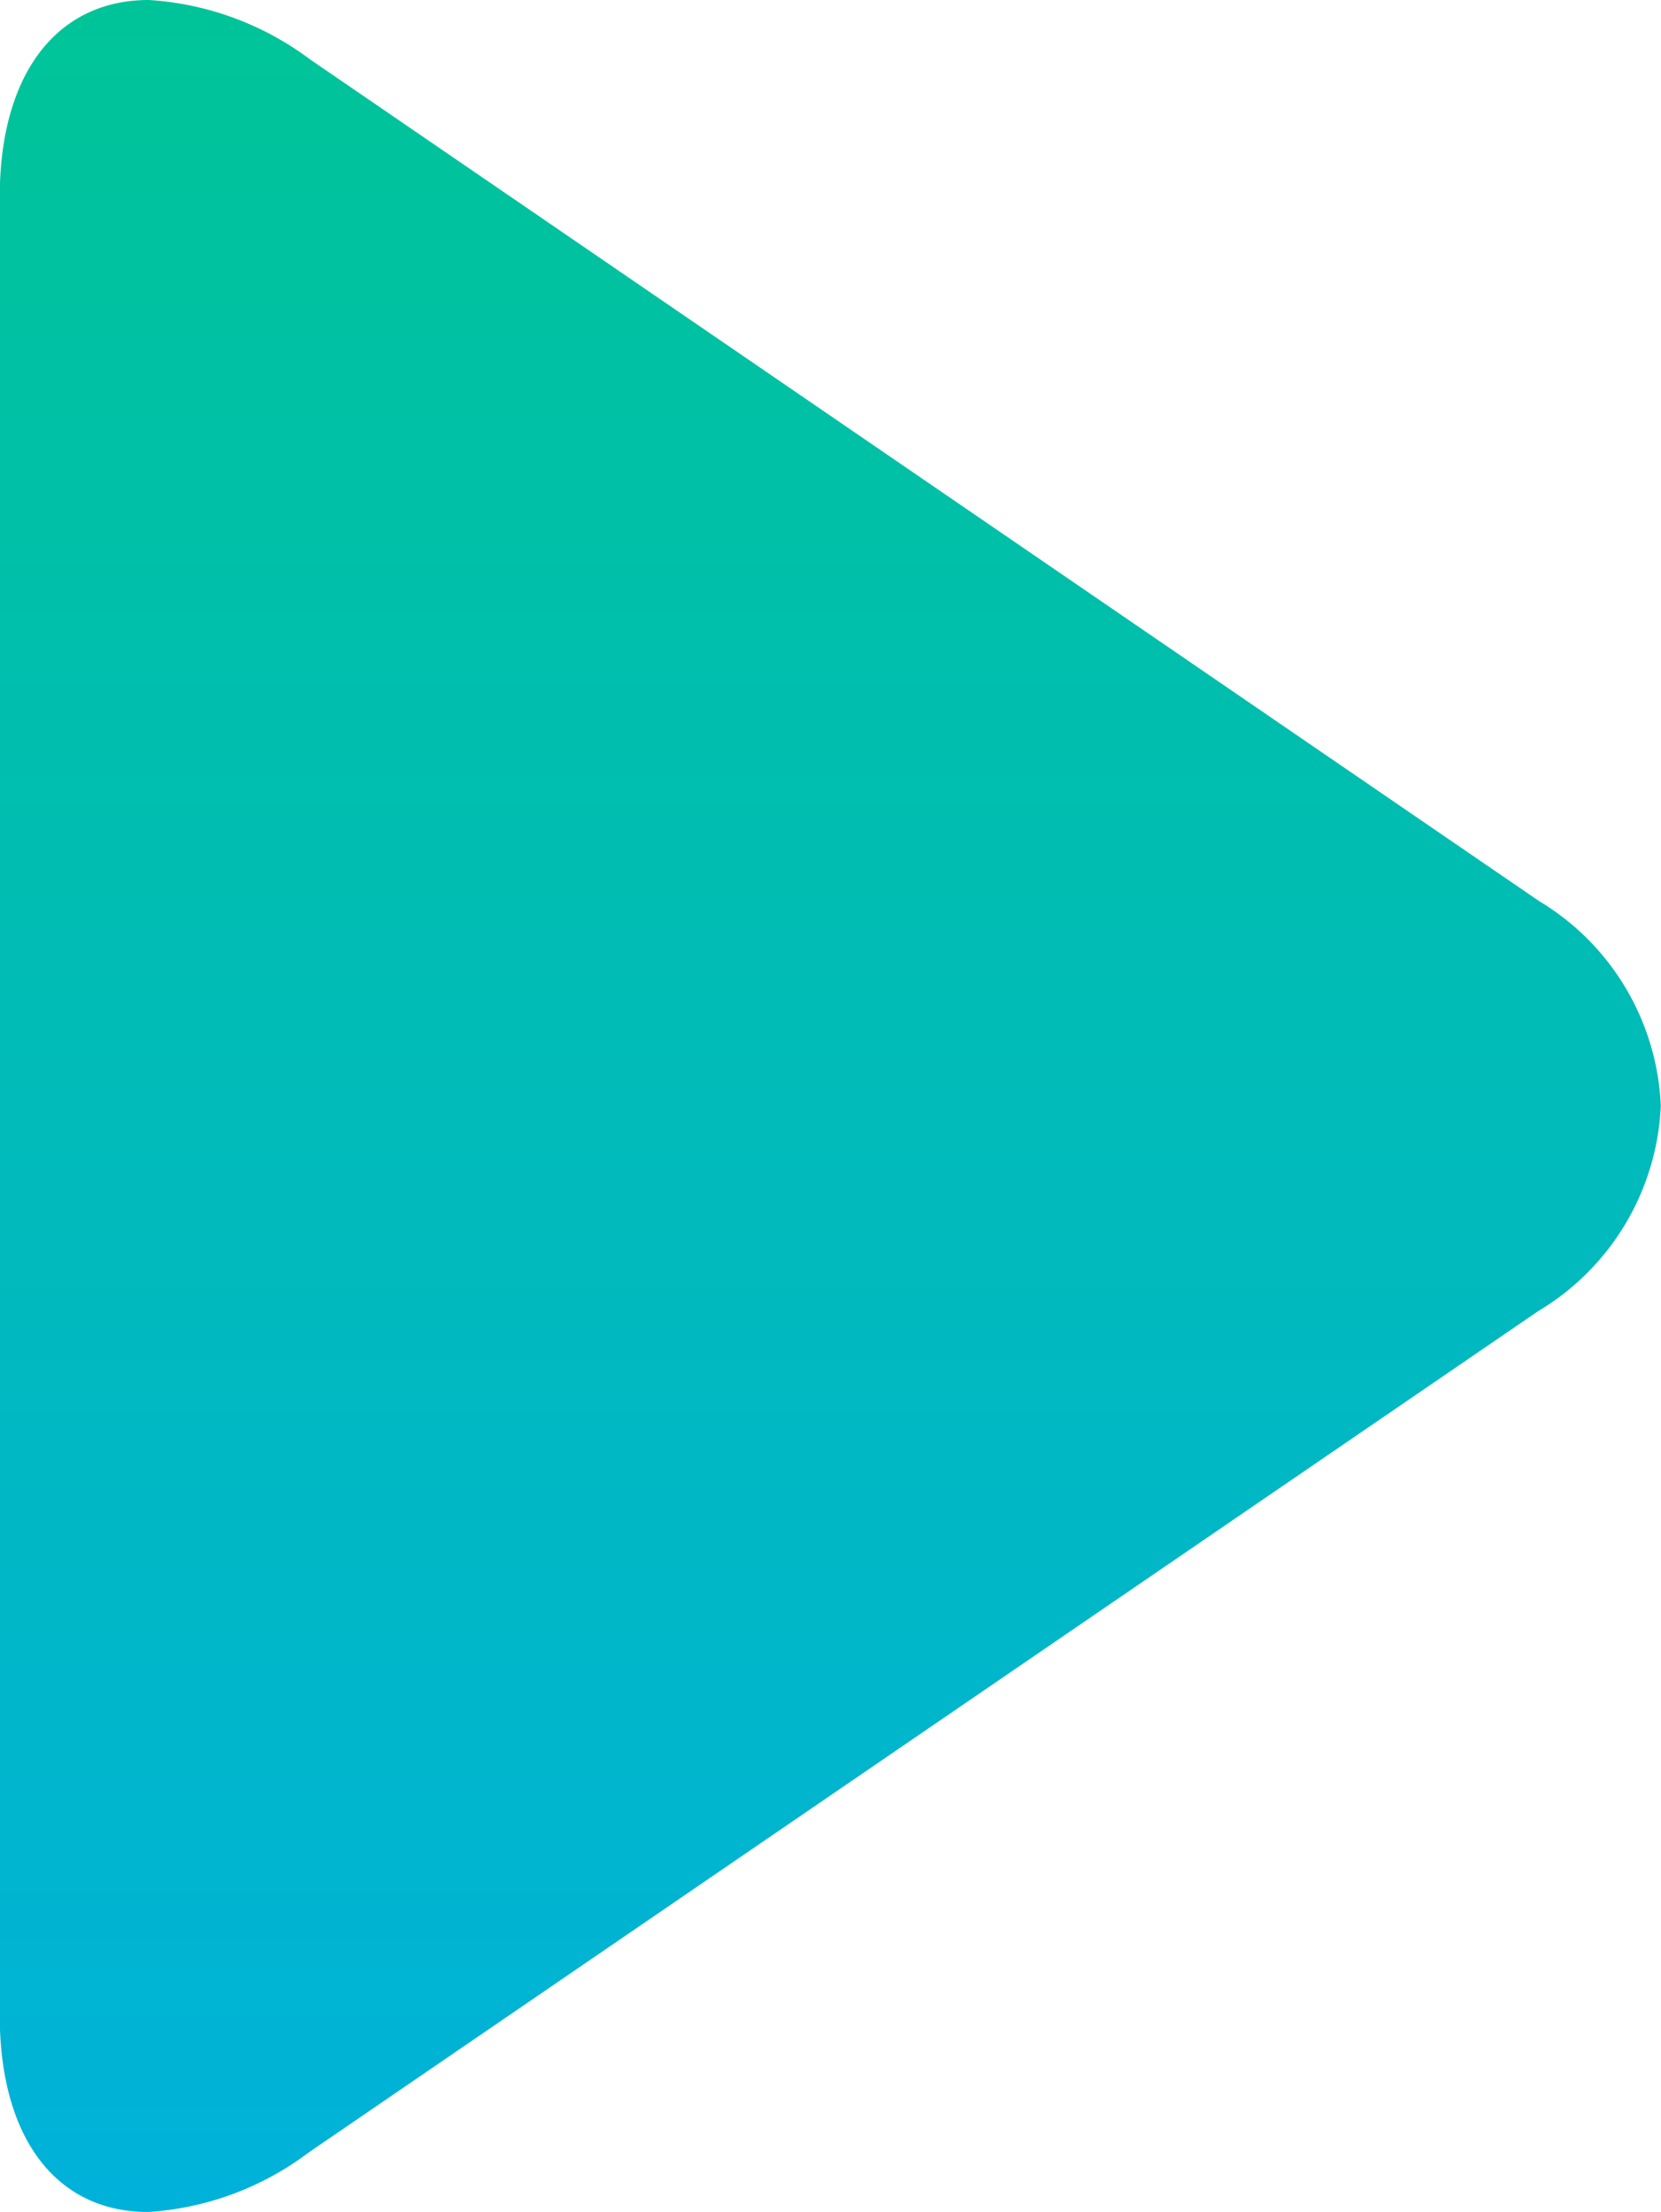 <svg xmlns="http://www.w3.org/2000/svg" xmlns:xlink="http://www.w3.org/1999/xlink" width="24.527" height="32.659" viewBox="0 0 24.527 32.659"><defs><style>.a{fill:url(#a);}</style><linearGradient id="a" x1="0.5" x2="0.5" y2="1" gradientUnits="objectBoundingBox"><stop offset="0" stop-color="#00c499"/><stop offset="1" stop-color="#00b2d9"/></linearGradient></defs><g transform="translate(0)"><path class="a" d="M84.24,13.3,66.1.878A4.428,4.428,0,0,0,63.716,0c-1.356,0-2.2,1.089-2.2,2.911V29.753c0,1.82.838,2.907,2.191,2.907a4.392,4.392,0,0,0,2.373-.88l18.15-12.419a3.724,3.724,0,0,0,1.814-3.033A3.711,3.711,0,0,0,84.24,13.3Z" transform="translate(-61.52)"/></g></svg>
